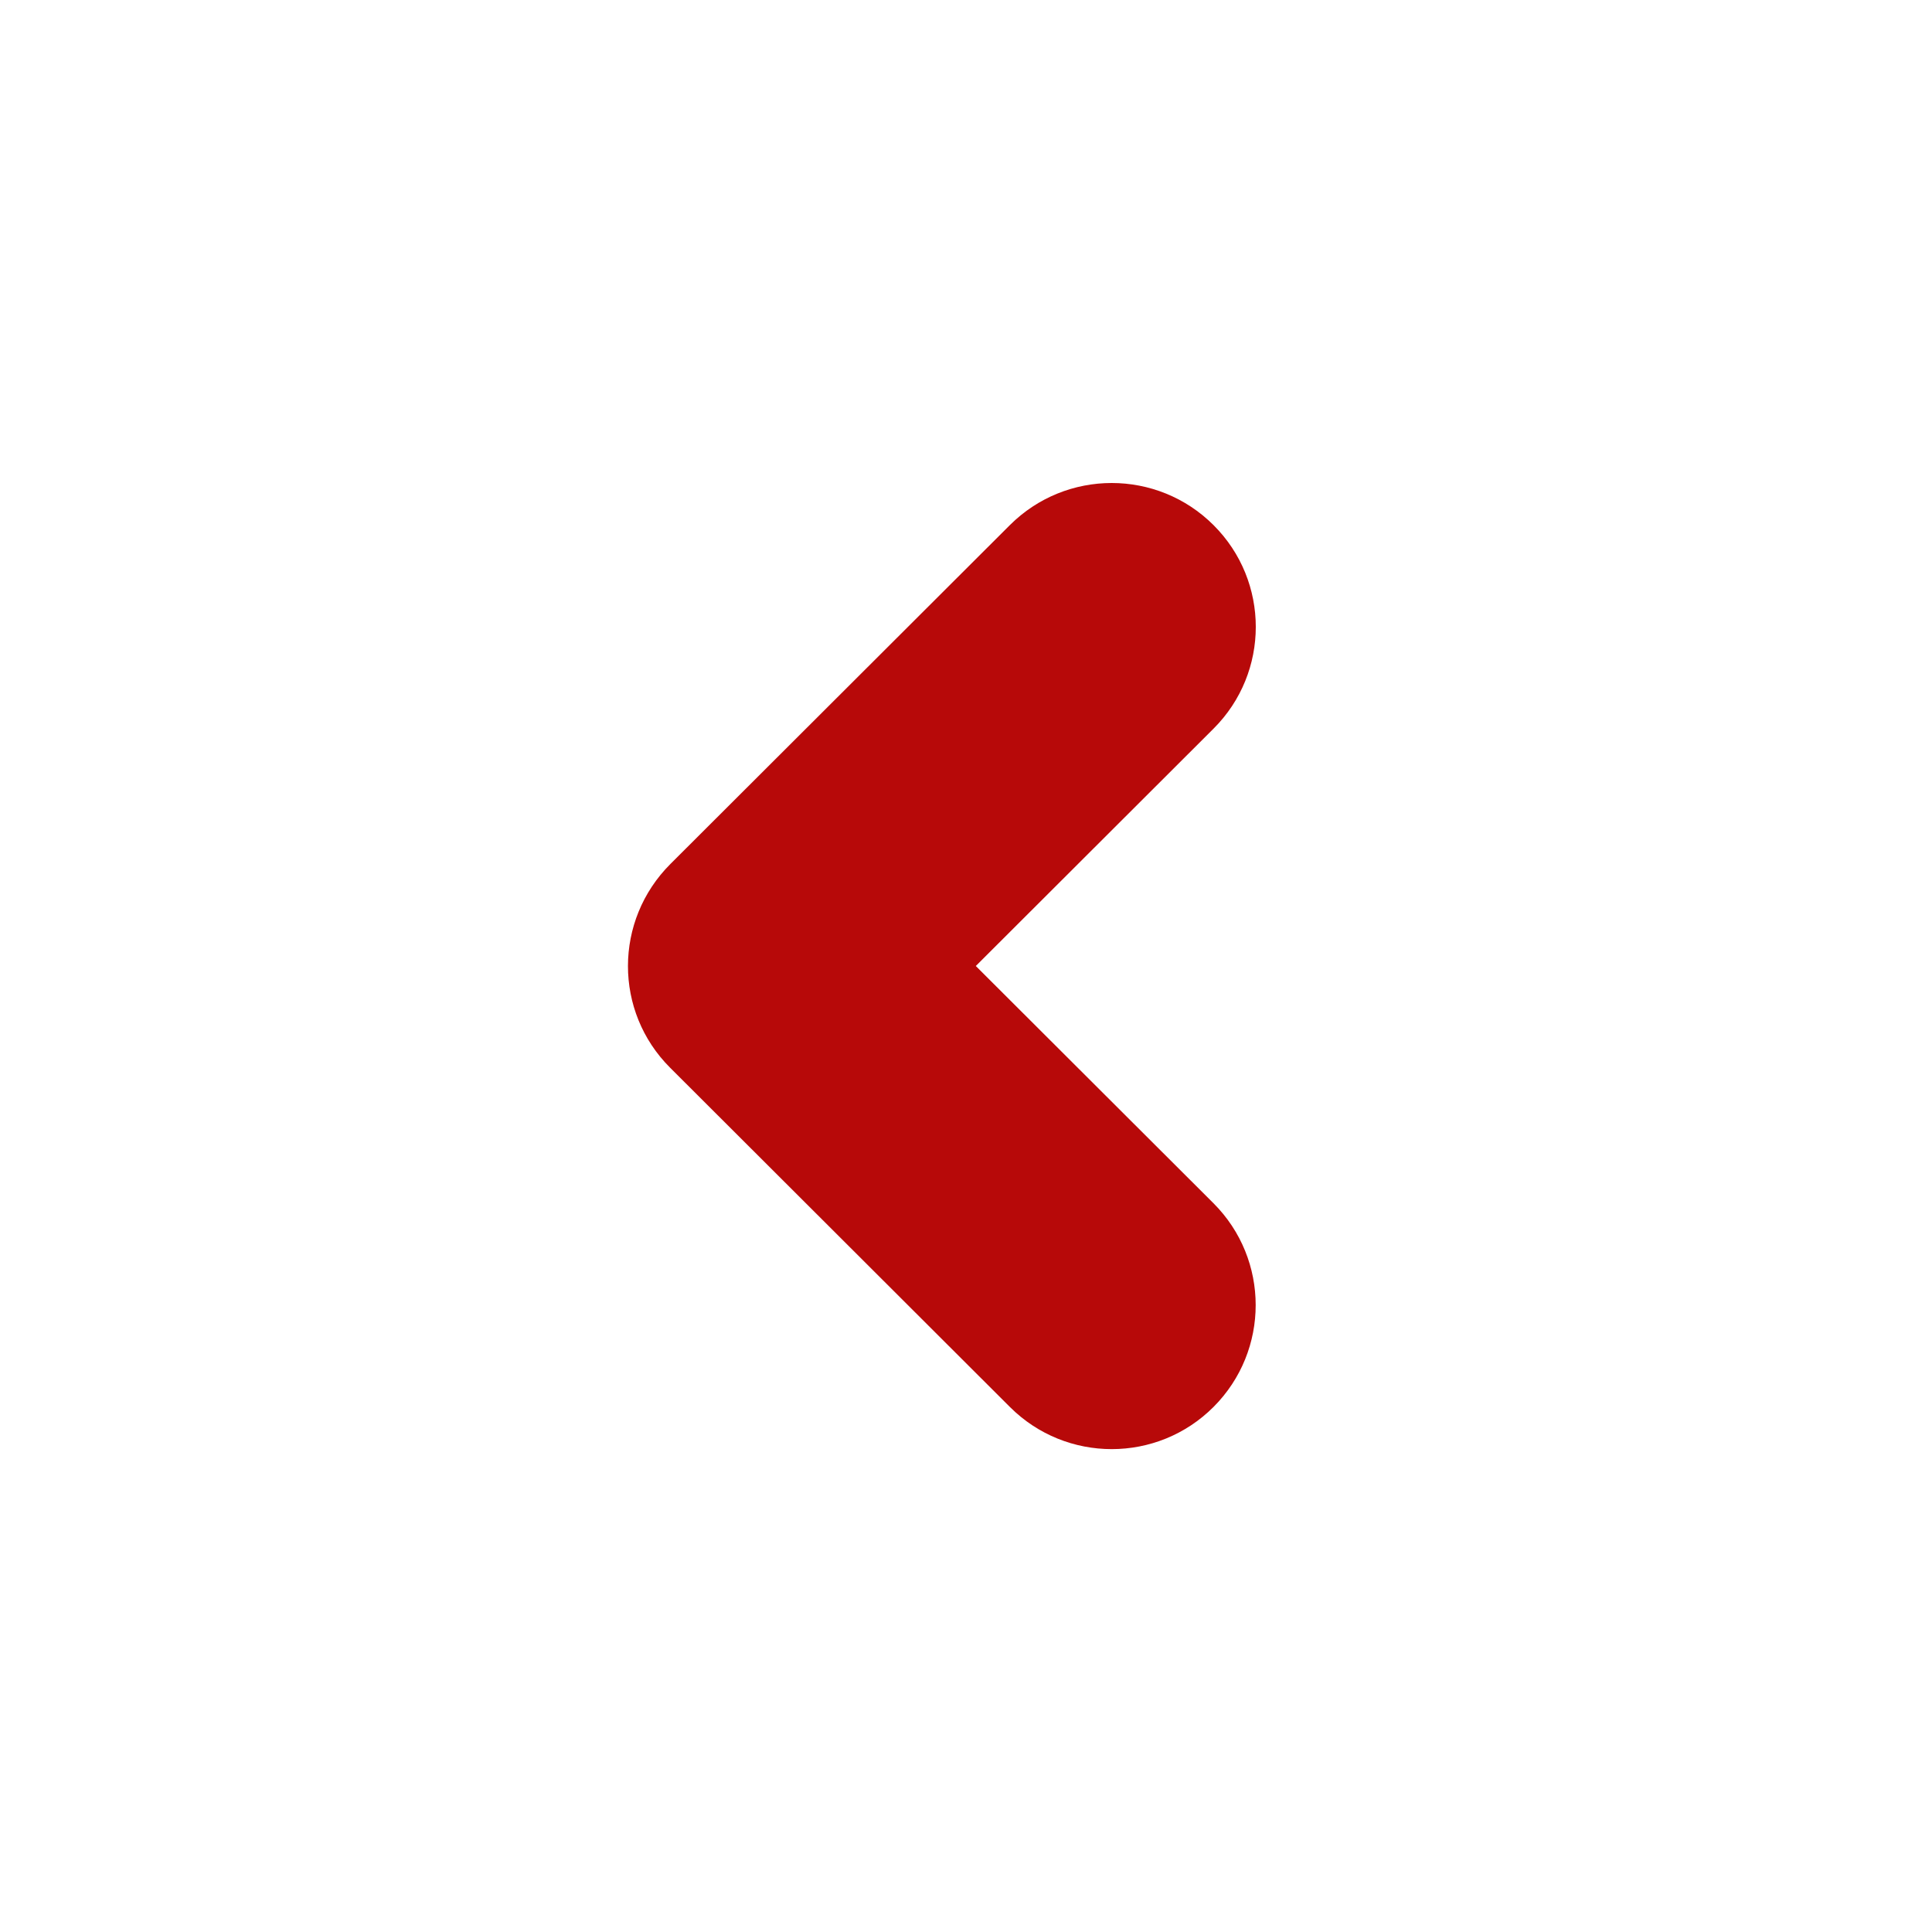 ﻿<?xml version="1.0" encoding="utf-8"?>
<!DOCTYPE svg PUBLIC "-//W3C//DTD SVG 1.1//EN" "http://www.w3.org/Graphics/SVG/1.1/DTD/svg11.dtd">
<svg xmlns="http://www.w3.org/2000/svg" xmlns:xlink="http://www.w3.org/1999/xlink" version="1.1" baseProfile="full" width="40" height="40" viewBox="0 0 40.00 40.00" enable-background="new 0 0 40.00 40.00" xml:space="preserve">
	<path fill="#b70909" fill-opacity="1" stroke-width="1.333" stroke-linejoin="miter" d="M 25.126,15.085L 20.203,20L 25.123,24.911C 26.288,26.075 26.289,27.962 25.126,29.128C 23.963,30.293 22.075,30.294 20.91,29.131L 13.874,22.106C 12.709,20.943 12.709,19.057 13.881,17.887L 20.907,10.873C 22.072,9.709 23.961,9.709 25.126,10.873C 26.291,12.036 26.291,13.922 25.126,15.085 Z "/>
</svg>
